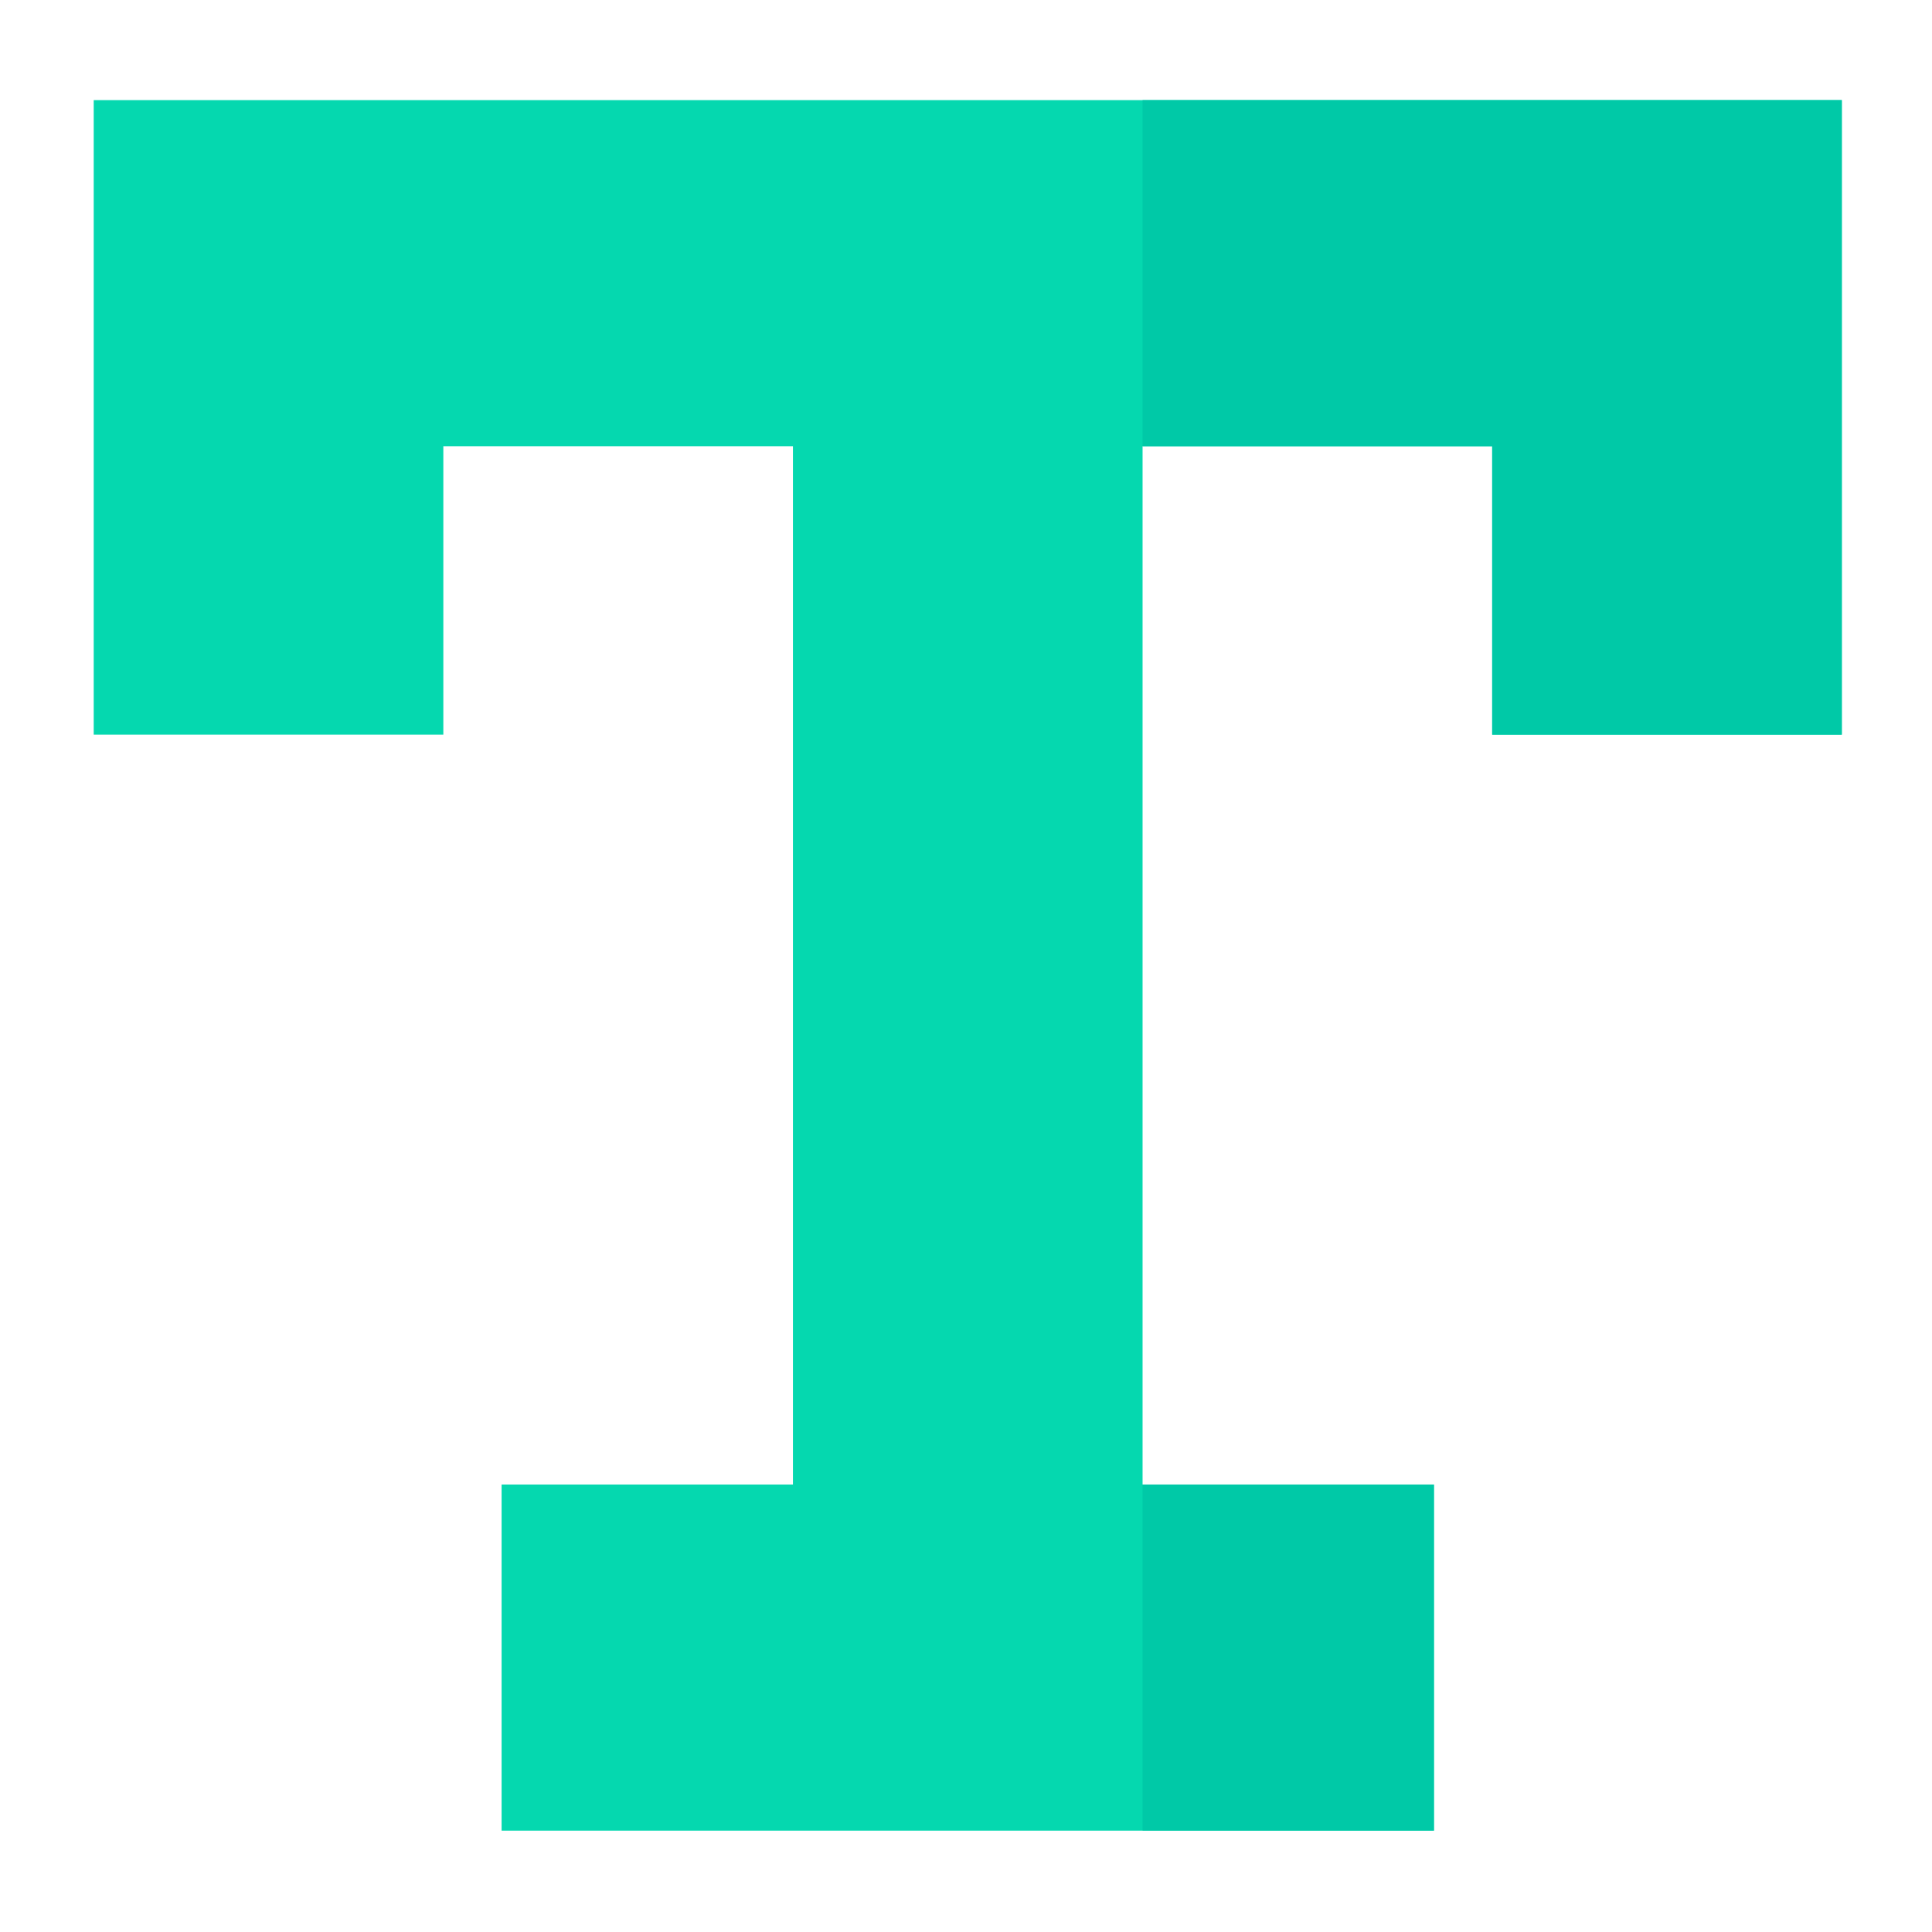 <?xml version="1.0"?>
<svg viewBox="0 0 550 550" xmlns="http://www.w3.org/2000/svg" xmlns:svg="http://www.w3.org/2000/svg">
<polygon fill="#05D8AF" points="26.678,28.5 26.678,209.135 126.207,209.135 126.207,127.028 225.735,127.028 225.735,422.615 
	142.795,422.615 142.795,521.144 408.205,521.144 408.205,422.615 325.266,422.615 325.266,127.028 424.794,127.028 
	424.794,209.135 524.321,209.135 524.321,28.5 "/>
<g>
	<rect x="325.266" y="422.615" fill="#00C9A7" width="82.939" height="98.528"/>
	<polygon fill="#00C9A7" points="325.266,28.5 325.266,127.028 424.794,127.028 424.794,209.135 524.321,209.135 524.321,28.5 	"/>
</g>
</svg>
